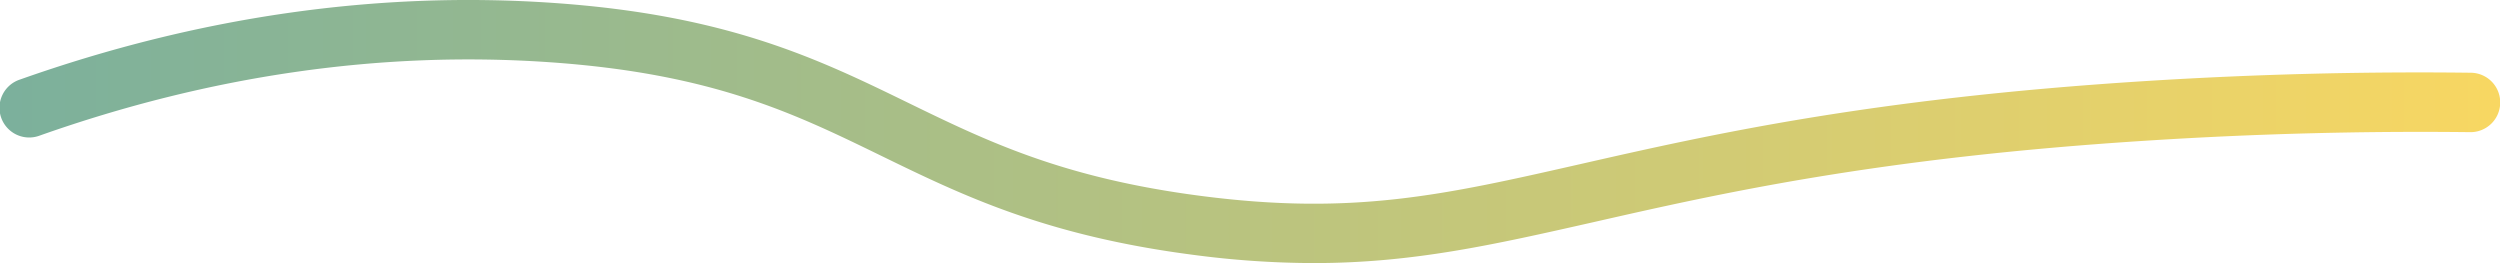 <?xml version="1.0" encoding="UTF-8"?> <svg xmlns="http://www.w3.org/2000/svg" xmlns:xlink="http://www.w3.org/1999/xlink" id="Layer_1" data-name="Layer 1" viewBox="0 0 2398.01 252.35"> <defs> <style>.cls-1{fill:url(#linear-gradient);}</style> <linearGradient id="linear-gradient" y1="126.18" x2="2398.01" y2="126.18" gradientUnits="userSpaceOnUse"> <stop offset="0" stop-color="#7bb09c"></stop> <stop offset="1" stop-color="#f8d762"></stop> </linearGradient> </defs> <title>Artboard 36</title> <path class="cls-1" d="M1260,252.35a889.85,889.85,0,0,1-115.18-7.87C1002.29,226,922.32,187,845,149.31c-83.23-40.57-161.85-78.89-318.43-89.66C365.72,48.58,201.35,72.28,38,130.08A28.5,28.5,0,1,1,19,76.35C189.73,15.93,361.81-8.83,530.46,2.78,698.12,14.32,785.47,56.9,870,98.07c76.58,37.33,148.91,72.58,282.22,89.88,145.83,18.93,232.56-.77,363.84-30.59,123.27-28,276.7-62.86,541.69-79.59,104.06-6.57,209.08-9.28,312.14-8a28.5,28.5,0,0,1-.34,57h-.34c-101.65-1.21-205.23,1.47-307.87,8-260.42,16.44-411.37,50.73-532.66,78.28C1432.12,234.87,1355.13,252.35,1260,252.35Z"></path> </svg> 